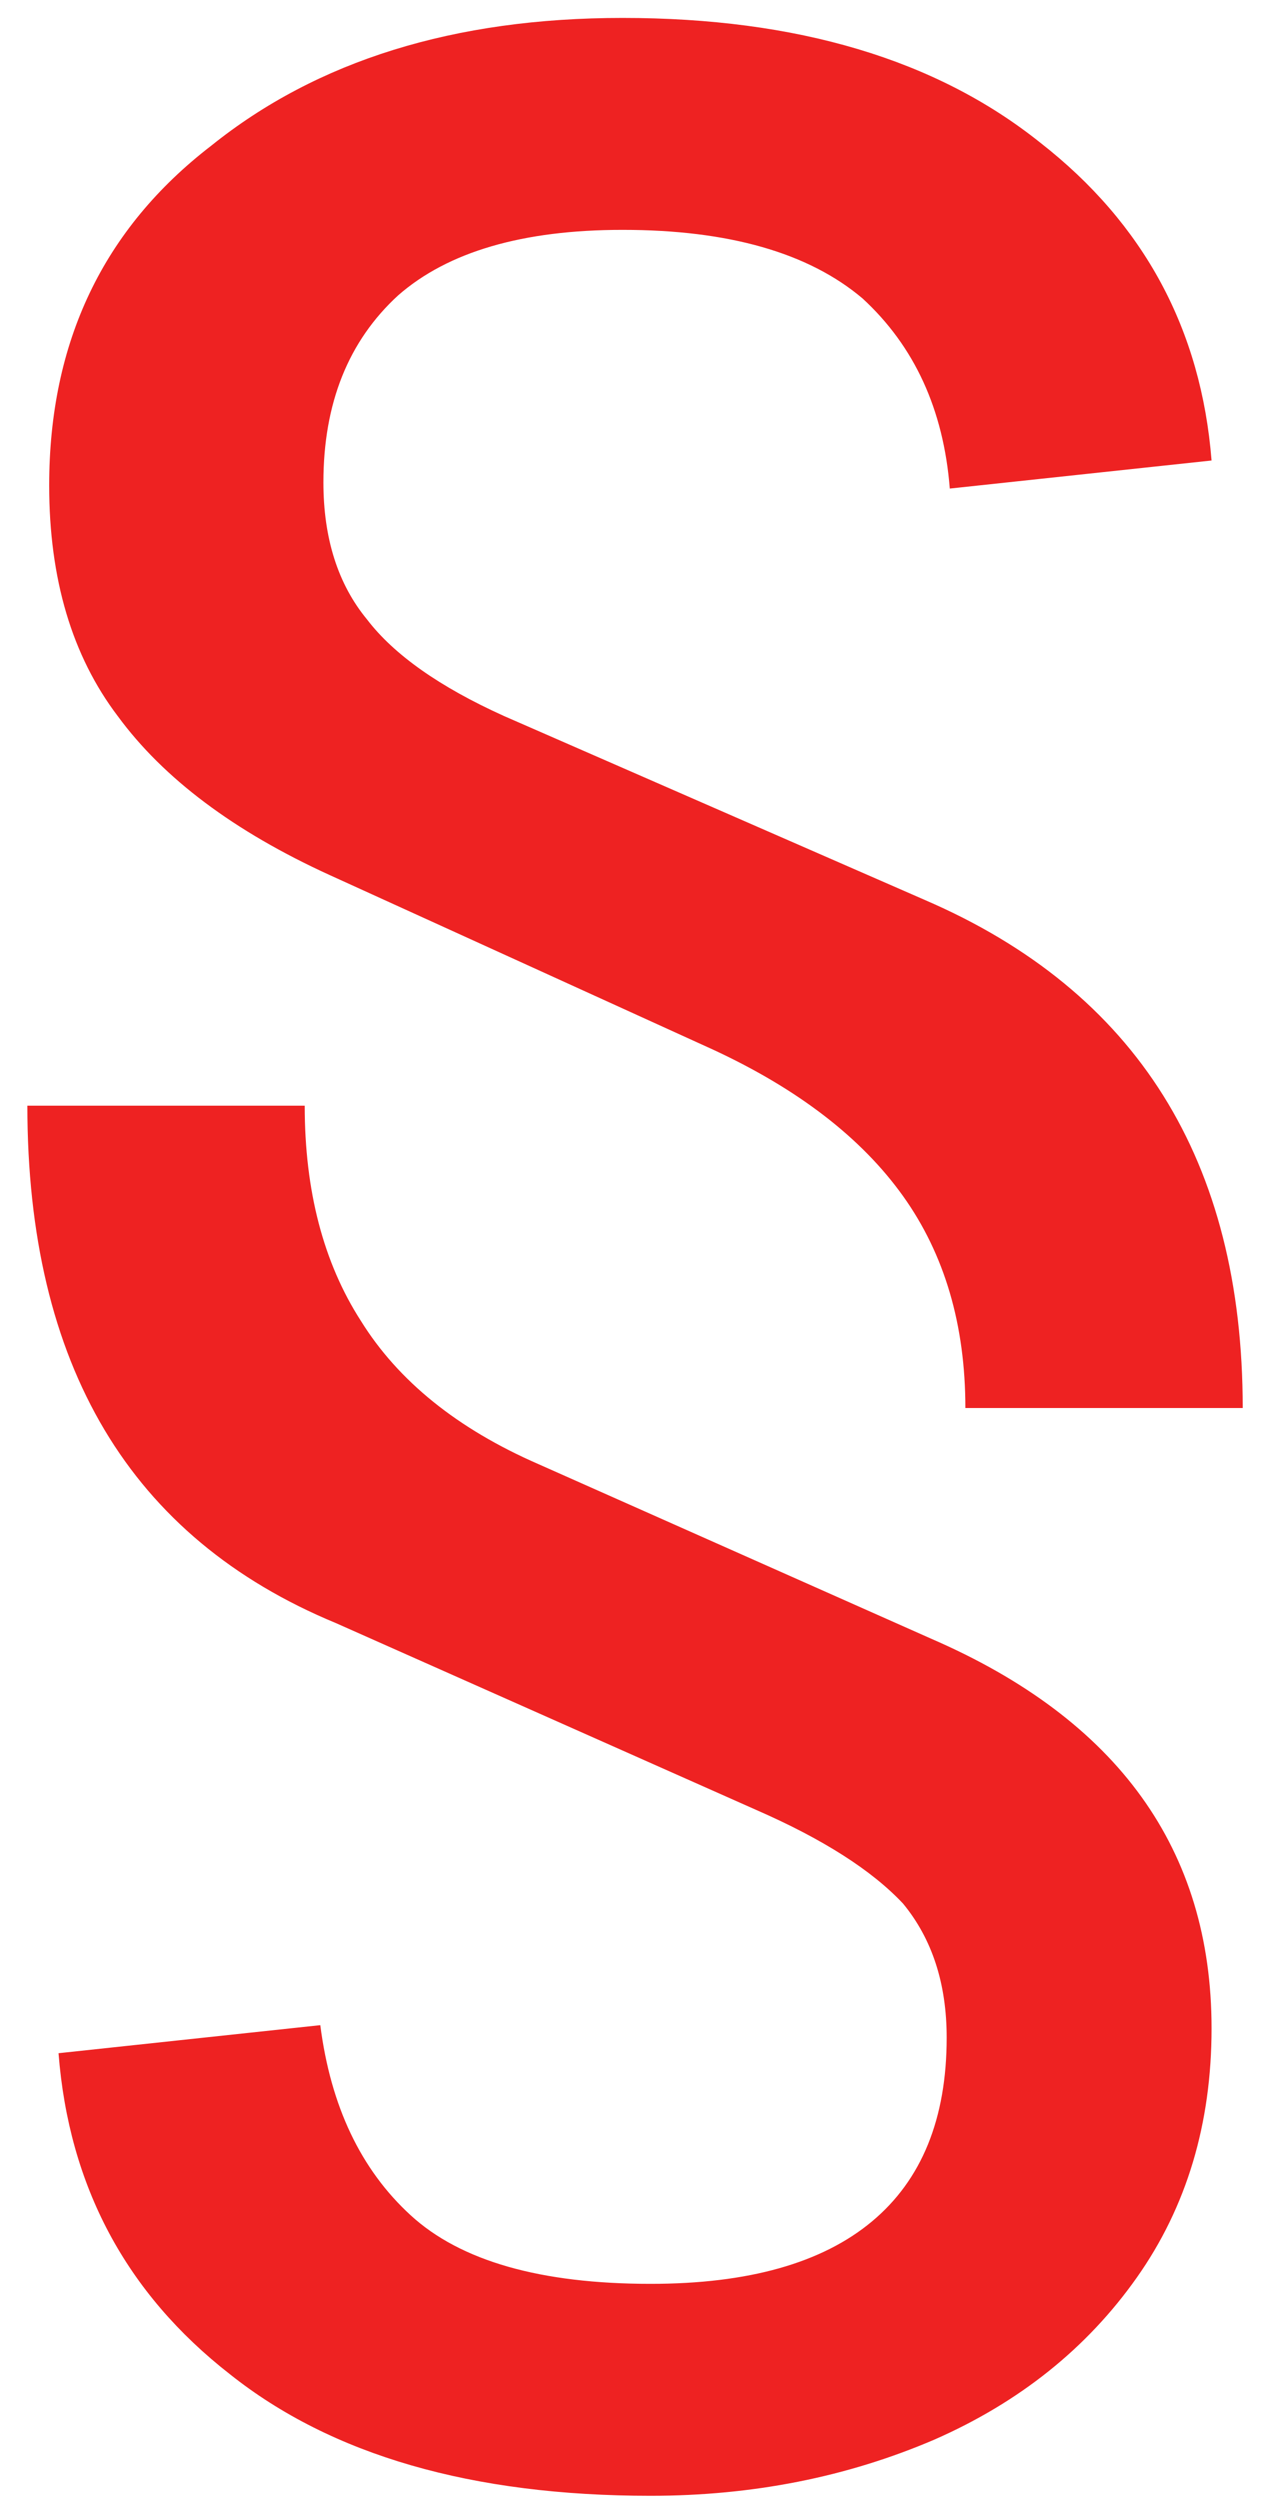 <svg width="39" height="77" viewBox="0 0 39 77" fill="none" xmlns="http://www.w3.org/2000/svg">
<path d="M9.387 34.056C9.387 36.68 9.963 38.888 11.115 40.68C12.267 42.536 14.091 44.008 16.587 45.096L28.683 50.472C34.443 52.968 37.323 56.968 37.323 62.472C37.323 65.416 36.555 67.976 35.019 70.152C33.483 72.328 31.403 73.992 28.779 75.144C26.091 76.296 23.179 76.872 20.043 76.872C14.539 76.872 10.219 75.624 7.083 73.128C3.883 70.632 2.123 67.336 1.803 63.24L9.867 62.376C10.187 64.872 11.115 66.824 12.651 68.232C14.187 69.64 16.651 70.344 20.043 70.344C23.051 70.344 25.323 69.704 26.859 68.424C28.395 67.144 29.163 65.256 29.163 62.76C29.163 61.096 28.715 59.72 27.819 58.632C26.859 57.608 25.355 56.648 23.307 55.752L10.347 49.992C4.011 47.368 0.843 42.056 0.843 34.056L9.387 34.056ZM19.179 0.552C24.555 0.552 28.843 1.832 32.043 4.392C35.243 6.888 37.003 10.152 37.323 14.184L29.259 15.048C29.067 12.616 28.171 10.664 26.571 9.192C24.907 7.784 22.443 7.08 19.179 7.08C16.107 7.08 13.803 7.752 12.267 9.096C10.731 10.504 9.963 12.424 9.963 14.856C9.963 16.584 10.411 17.992 11.307 19.08C12.139 20.168 13.547 21.16 15.531 22.056L28.491 27.72C35.019 30.536 38.283 35.752 38.283 43.368L29.739 43.368C29.739 40.808 29.099 38.632 27.819 36.84C26.539 35.048 24.587 33.544 21.963 32.328L10.155 26.952C7.211 25.608 5.035 23.976 3.627 22.056C2.219 20.2 1.515 17.832 1.515 14.952C1.515 10.536 3.179 7.048 6.507 4.488C9.771 1.864 13.995 0.552 19.179 0.552Z" fill="#EE2222"/>
</svg>
